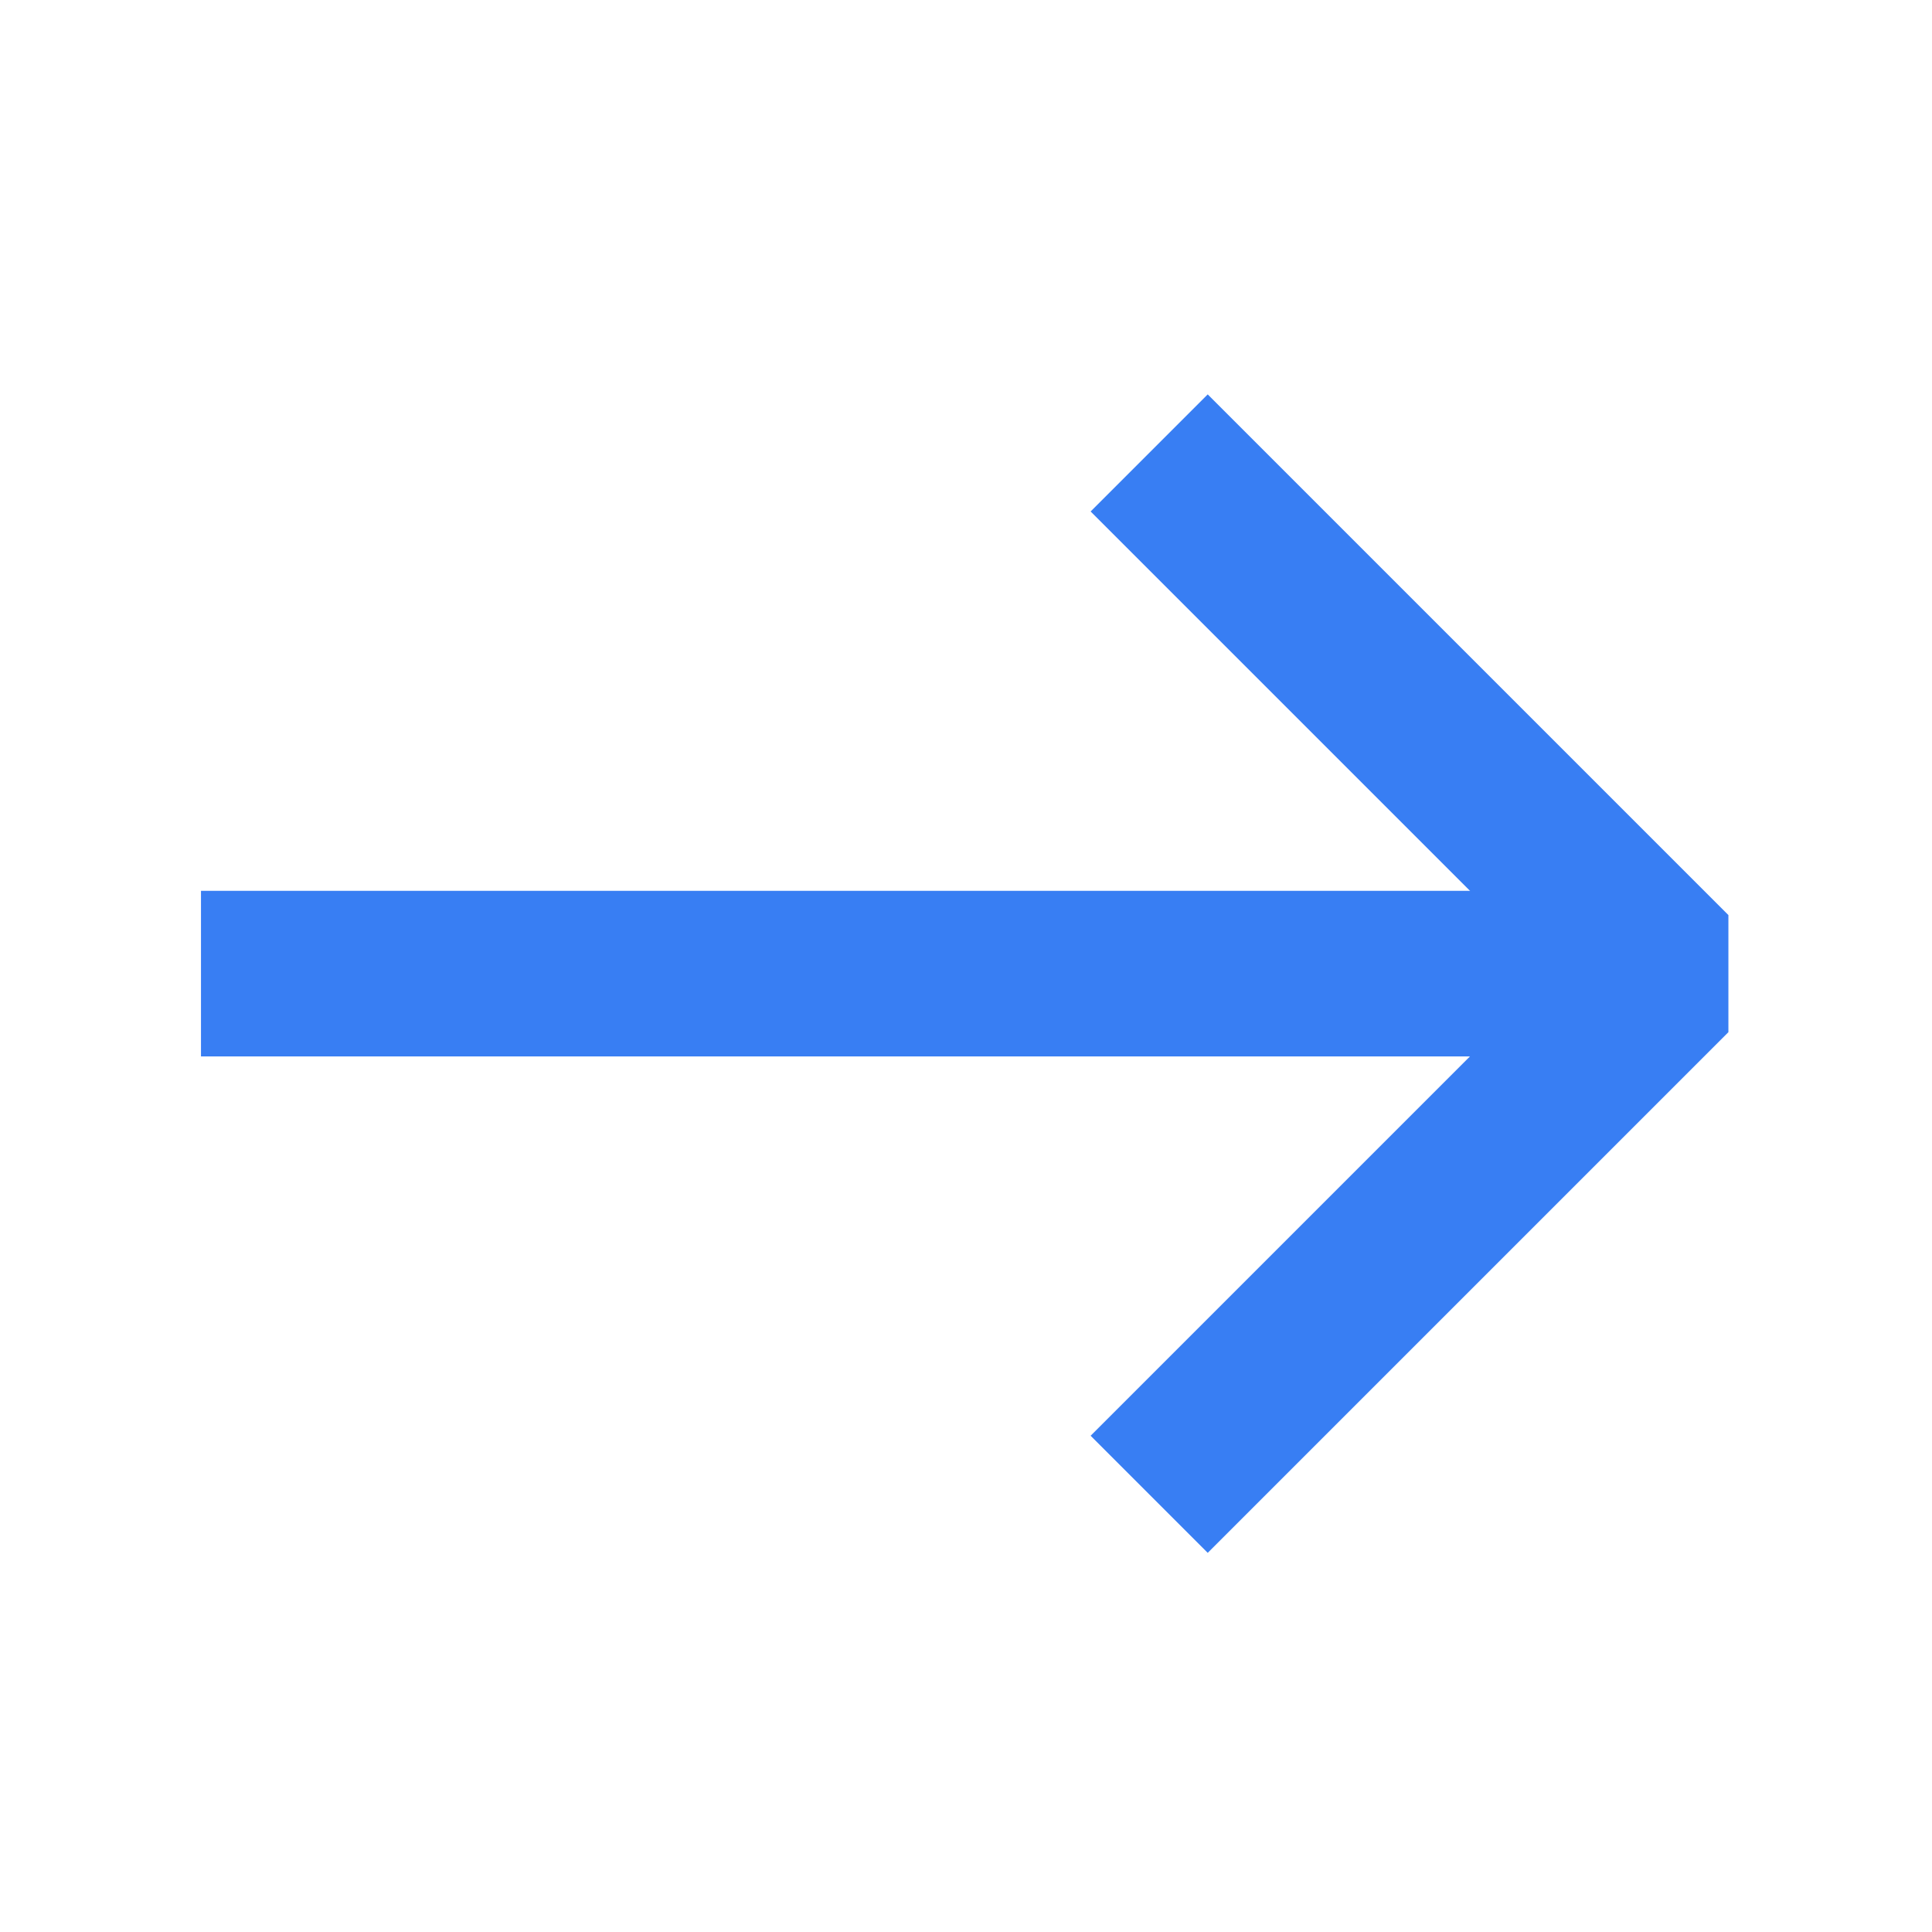 <svg width="35" height="35" viewBox="0 0 35 35" fill="none" xmlns="http://www.w3.org/2000/svg">
<path d="M5.141 17.638H28.862" stroke="#387EF3" stroke-width="3" stroke-linecap="square" stroke-linejoin="bevel"/>
<path d="M21.879 26.01L30.251 17.638L21.879 9.266" stroke="#387EF3" stroke-width="3" stroke-linecap="square" stroke-linejoin="bevel"/>
</svg>
